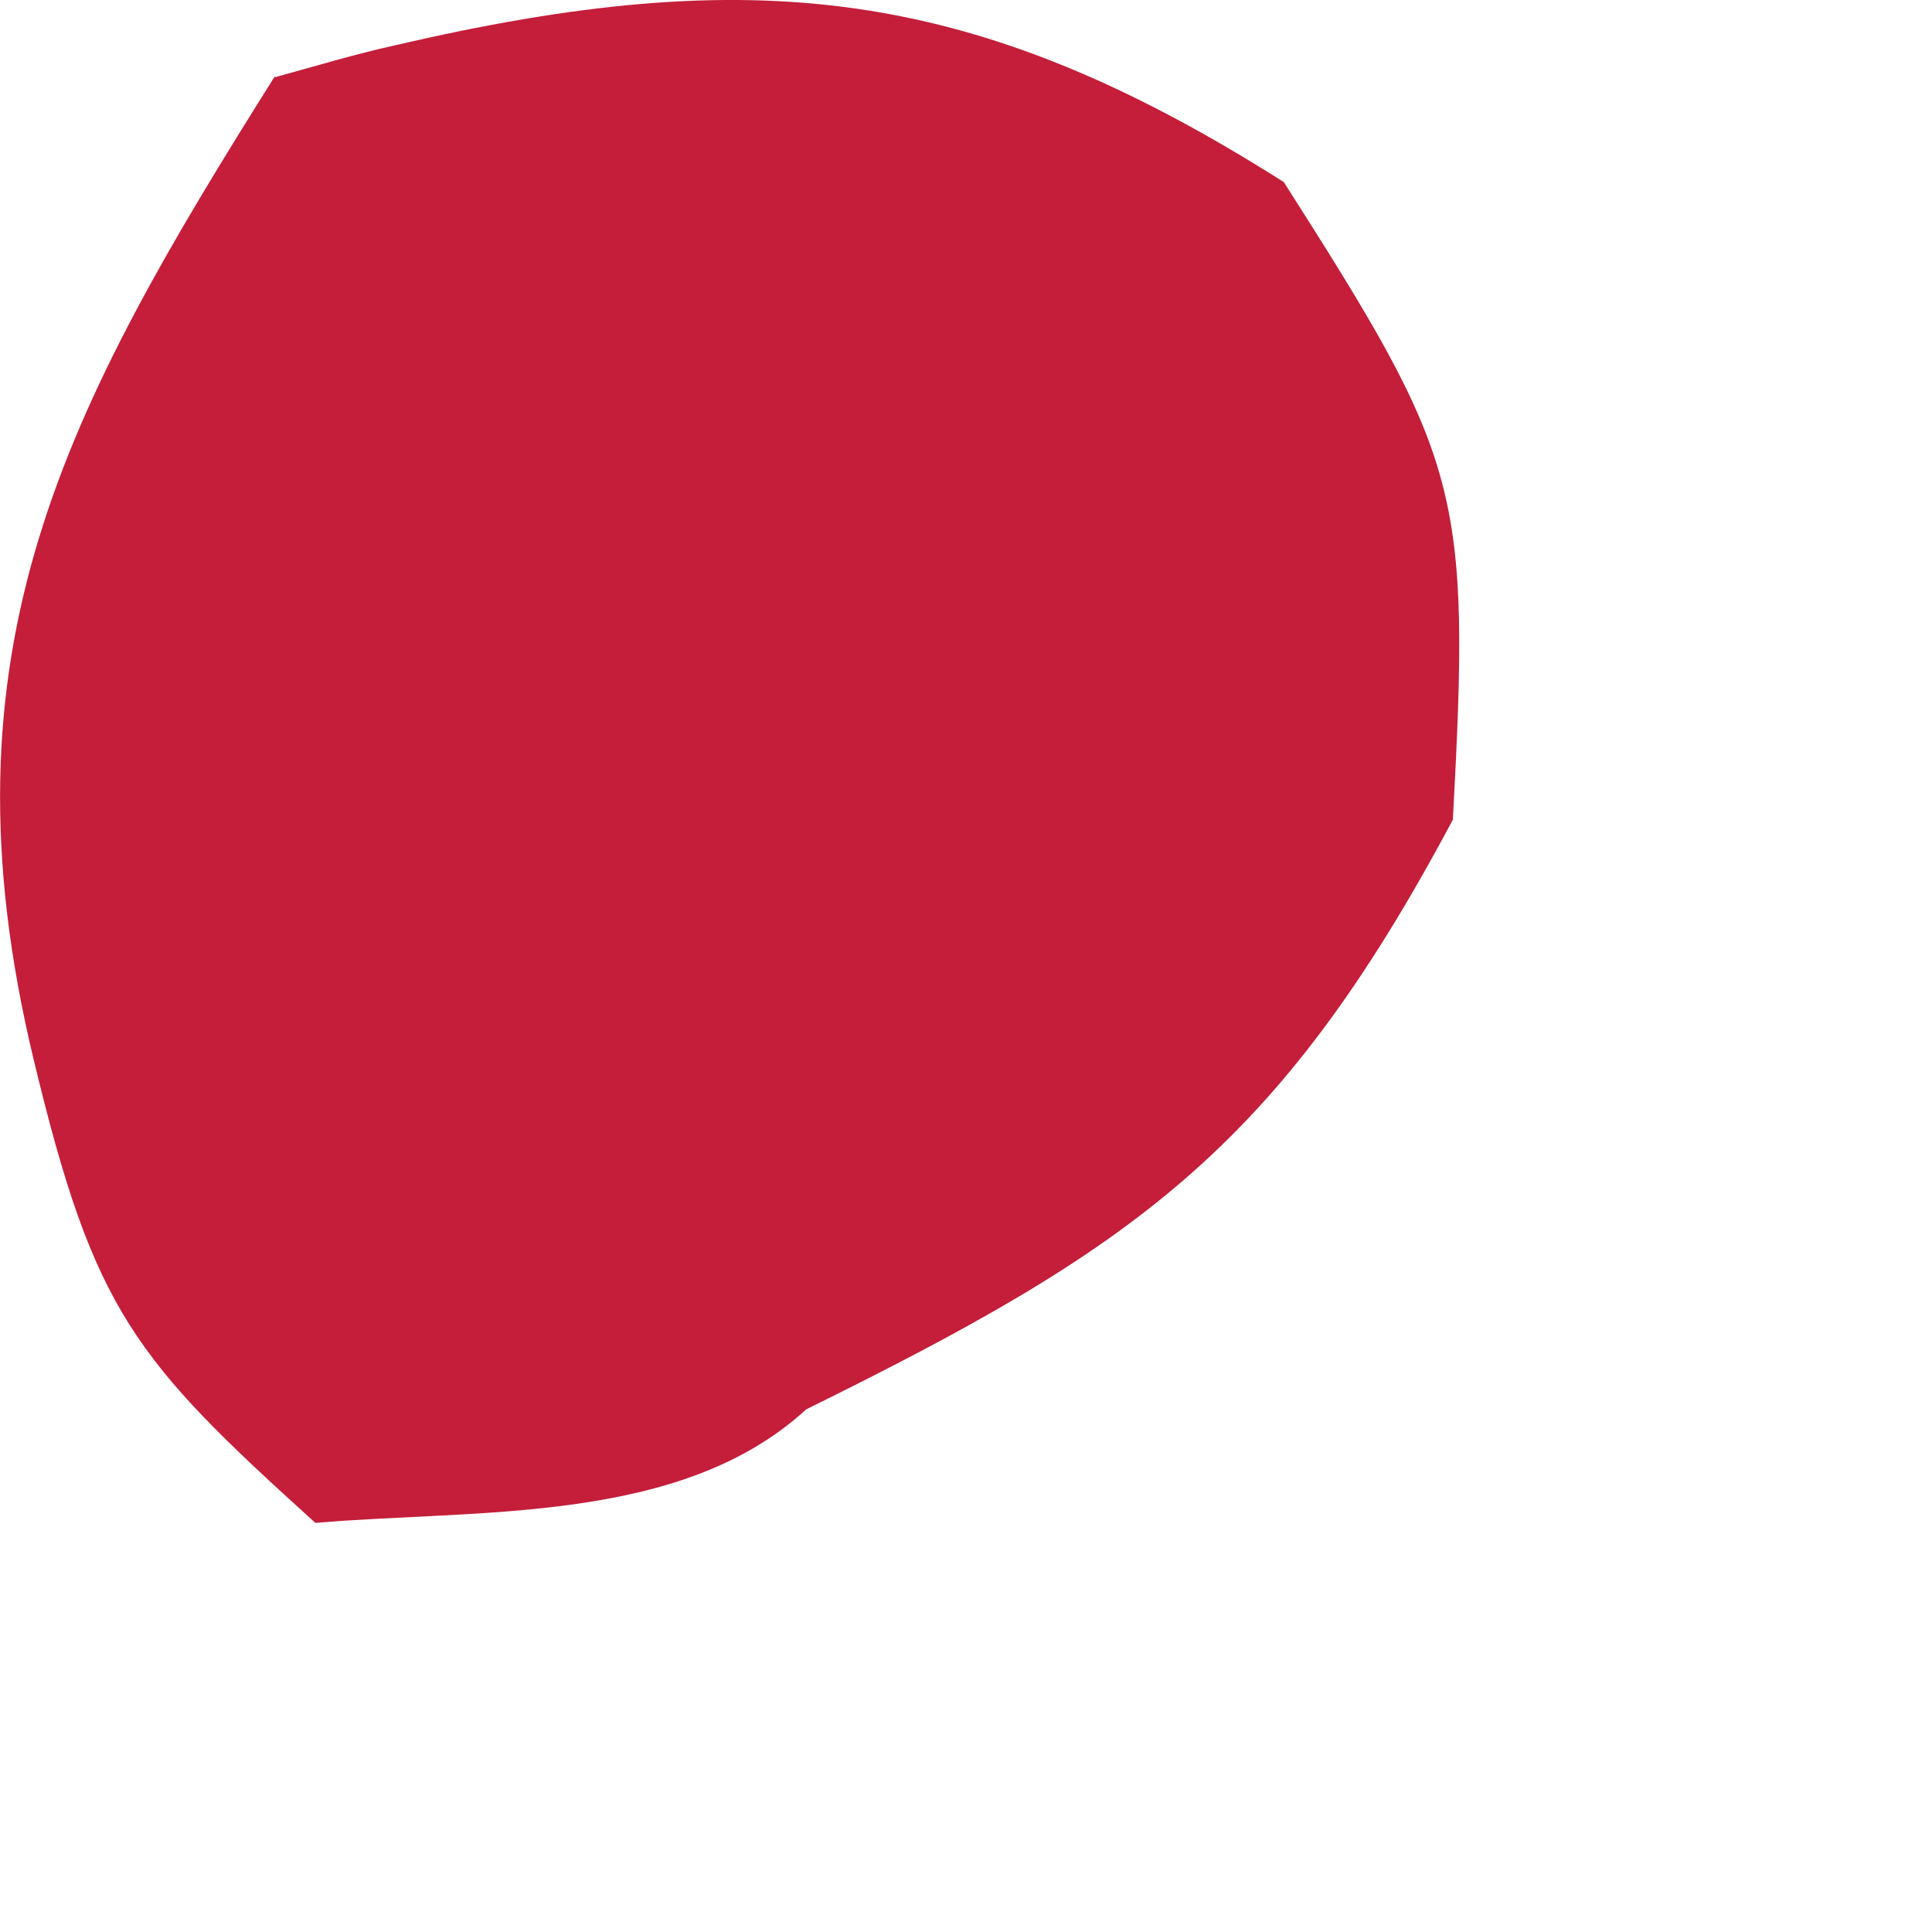 <?xml version="1.0" encoding="utf-8"?>
<svg xmlns="http://www.w3.org/2000/svg" fill="none" height="100%" overflow="visible" preserveAspectRatio="none" style="display: block;" viewBox="0 0 4 4" width="100%">
<path d="M0.569 0.16C0.653 0.137 0.735 0.112 0.817 0.094C1.556 -0.078 2.015 -0.031 2.658 0.377C3.026 0.954 3.045 1.013 3.008 1.697C2.643 2.383 2.342 2.586 1.669 2.918C1.409 3.157 0.989 3.124 0.653 3.153C0.277 2.813 0.195 2.715 0.07 2.195C-0.135 1.345 0.135 0.848 0.569 0.158V0.16Z" fill="#C41E3A" id="Vector"/>
</svg>
